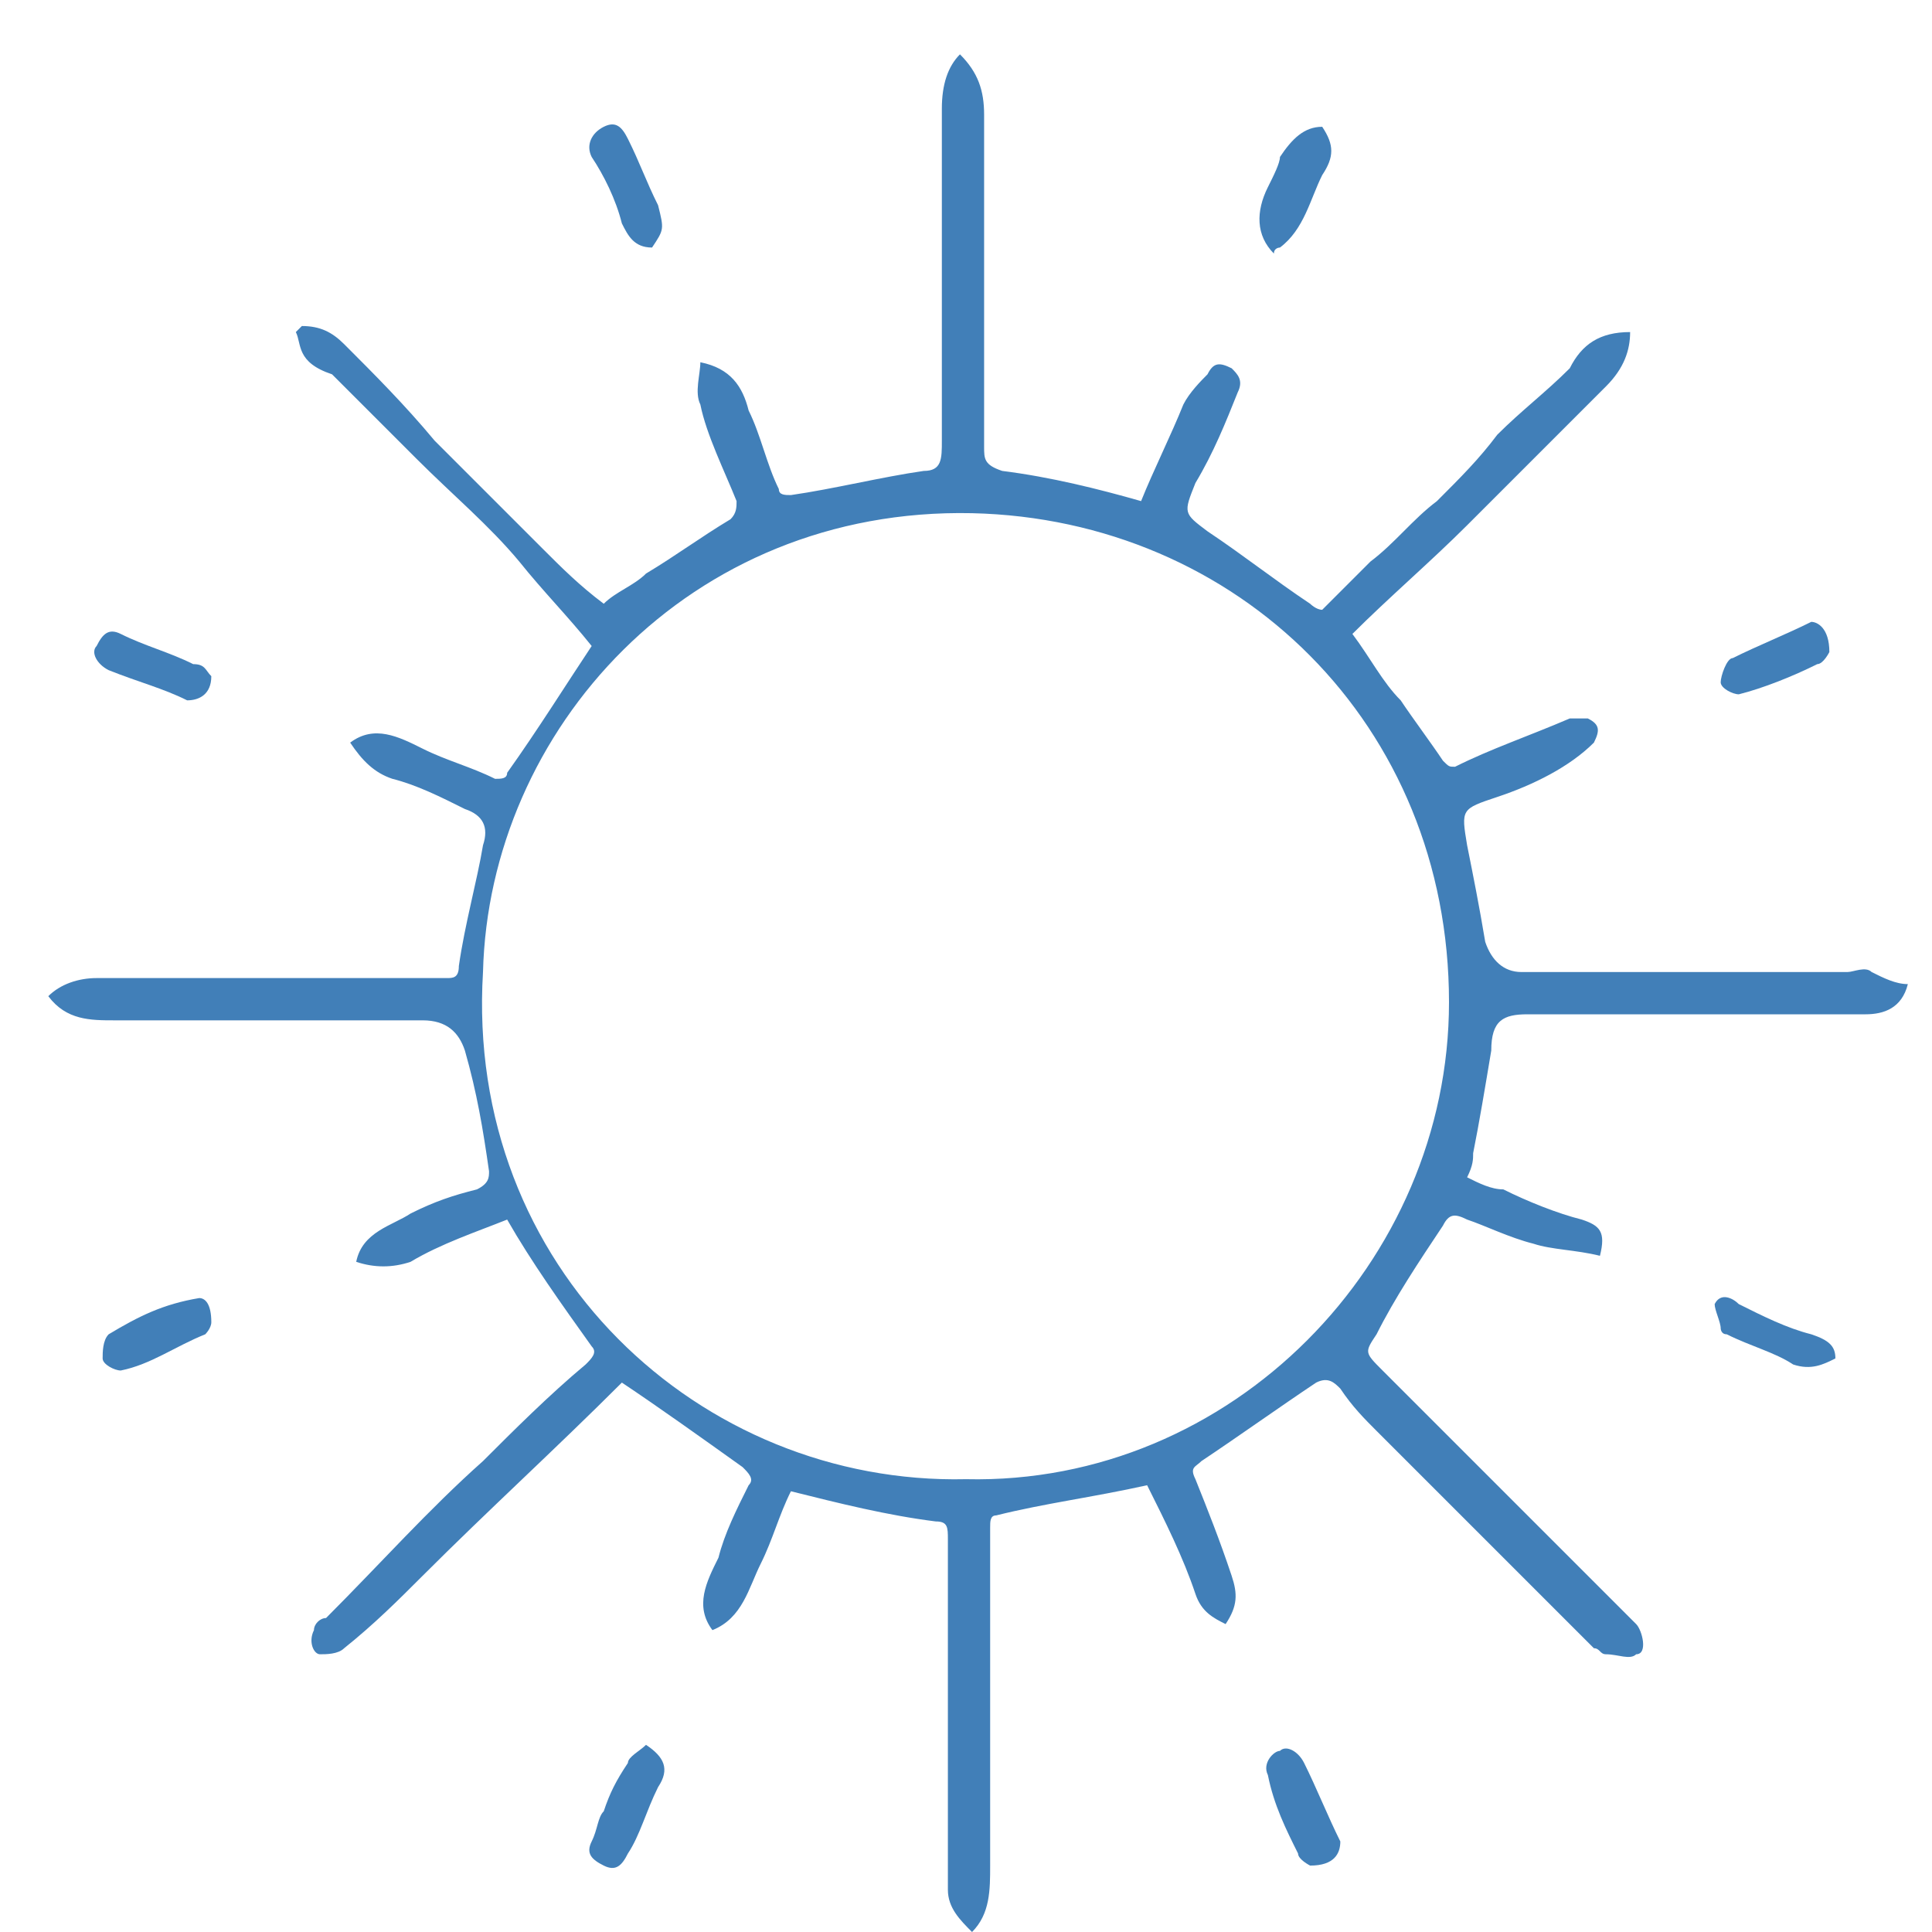 <svg width="32" height="32" viewBox="0 0 32 32" fill="none" xmlns="http://www.w3.org/2000/svg">
<path d="M27 5.5C27 5.8 26.9 6.1 26.6 6.4C25.8 7.2 25.1 7.9 24.3 8.7C23.7 9.3 23 9.9 22.4 10.5C22.7 10.9 22.9 11.3 23.2 11.6C23.4 11.9 23.7 12.3 23.9 12.6C24 12.7 24 12.7 24.1 12.7C24.7 12.4 25.3 12.2 26 11.9C26.1 11.9 26.2 11.9 26.3 11.9C26.5 12 26.5 12.1 26.4 12.3C26 12.7 25.4 13 24.8 13.2C24.2 13.4 24.2 13.4 24.3 14C24.4 14.5 24.5 15 24.6 15.6C24.7 15.9 24.9 16.1 25.2 16.1C27 16.1 28.8 16.1 30.6 16.1C30.7 16.1 30.9 16 31 16.1C31.2 16.2 31.4 16.3 31.6 16.3C31.5 16.7 31.2 16.8 30.9 16.8C29 16.8 27.2 16.8 25.3 16.8C24.9 16.8 24.7 16.9 24.7 17.4C24.6 18 24.5 18.6 24.4 19.1C24.4 19.2 24.4 19.3 24.3 19.5C24.5 19.6 24.7 19.7 24.9 19.7C25.3 19.9 25.8 20.1 26.2 20.2C26.5 20.3 26.6 20.4 26.5 20.8C26.1 20.7 25.7 20.7 25.4 20.6C25 20.5 24.6 20.3 24.3 20.2C24.1 20.1 24 20.1 23.9 20.3C23.5 20.9 23.1 21.5 22.8 22.1C22.6 22.4 22.6 22.4 22.9 22.7C24.3 24.1 25.7 25.5 27.1 26.9C27.2 27 27.3 27.4 27.1 27.4C27 27.5 26.8 27.4 26.6 27.4C26.5 27.4 26.5 27.3 26.4 27.3C25.2 26.1 24 24.9 22.8 23.7C22.6 23.5 22.4 23.3 22.2 23C22.1 22.9 22 22.8 21.8 22.9C21.2 23.3 20.5 23.8 19.9 24.2C19.8 24.3 19.7 24.3 19.8 24.5C20 25 20.2 25.5 20.4 26.1C20.5 26.4 20.5 26.6 20.3 26.9C20.1 26.8 19.9 26.7 19.8 26.4C19.6 25.8 19.3 25.2 19 24.6C18.1 24.8 17.3 24.9 16.5 25.1C16.4 25.1 16.4 25.2 16.4 25.3C16.4 25.4 16.4 25.6 16.4 25.7C16.4 27.4 16.4 29.1 16.4 30.9C16.4 31.3 16.4 31.7 16.1 32C15.9 31.8 15.7 31.6 15.7 31.3C15.7 29.4 15.7 27.4 15.7 25.5C15.7 25.3 15.7 25.2 15.5 25.2C14.7 25.1 13.9 24.9 13.1 24.7C12.9 25.1 12.8 25.5 12.6 25.9C12.4 26.3 12.3 26.8 11.8 27C11.5 26.6 11.7 26.2 11.9 25.8C12 25.4 12.2 25 12.4 24.6C12.5 24.5 12.4 24.4 12.3 24.3C11.6 23.8 10.9 23.3 10.3 22.9C9.2 24 8.1 25 7 26.1C6.6 26.5 6.2 26.9 5.7 27.3C5.6 27.4 5.4 27.4 5.3 27.4C5.2 27.4 5.1 27.2 5.2 27C5.2 26.9 5.3 26.8 5.4 26.8C6.3 25.9 7.1 25 8 24.2C8.5 23.7 9.1 23.1 9.7 22.6C9.8 22.5 9.9 22.4 9.8 22.3C9.3 21.6 8.8 20.9 8.4 20.2C7.9 20.4 7.3 20.6 6.8 20.9C6.5 21 6.2 21 5.9 20.9C6 20.4 6.5 20.3 6.8 20.1C7.2 19.9 7.5 19.8 7.9 19.7C8.1 19.6 8.1 19.5 8.1 19.4C8 18.7 7.9 18.1 7.7 17.4C7.6 17.1 7.4 16.9 7 16.9C5.3 16.9 3.6 16.9 1.9 16.9C1.5 16.9 1.1 16.9 0.8 16.5C1 16.3 1.3 16.2 1.6 16.2C2 16.2 2.4 16.2 2.8 16.2C4.3 16.2 5.9 16.2 7.4 16.2C7.5 16.2 7.6 16.2 7.6 16C7.7 15.3 7.9 14.6 8 14C8.1 13.7 8 13.5 7.7 13.4C7.3 13.2 6.9 13 6.5 12.9C6.2 12.8 6 12.6 5.8 12.3C6.2 12 6.6 12.2 7 12.4C7.4 12.6 7.8 12.7 8.2 12.9C8.3 12.9 8.4 12.9 8.4 12.8C8.9 12.1 9.4 11.3 9.8 10.7C9.4 10.2 9 9.8 8.6 9.3C8.1 8.7 7.5 8.2 6.9 7.6C6.4 7.1 6 6.7 5.5 6.2C4.9 6 5 5.7 4.9 5.5L5 5.4C5.3 5.4 5.5 5.5 5.7 5.7C6.2 6.2 6.7 6.7 7.2 7.3C7.8 7.9 8.4 8.5 9 9.1C9.3 9.4 9.6 9.7 10 10C10.2 9.8 10.5 9.7 10.7 9.5C11.2 9.2 11.6 8.9 12.1 8.6C12.2 8.5 12.2 8.4 12.2 8.3C12 7.8 11.7 7.2 11.6 6.7C11.5 6.5 11.6 6.2 11.6 6C12.1 6.1 12.3 6.4 12.4 6.8C12.6 7.2 12.7 7.7 12.9 8.1C12.9 8.2 13 8.2 13.1 8.2C13.8 8.1 14.6 7.9 15.3 7.8C15.6 7.8 15.6 7.6 15.6 7.3C15.6 5.5 15.6 3.6 15.6 1.8C15.6 1.4 15.7 1.1 15.9 0.9C16.2 1.2 16.3 1.5 16.3 1.9C16.3 3.7 16.3 5.6 16.3 7.4C16.3 7.6 16.3 7.7 16.6 7.8C17.4 7.9 18.2 8.1 18.9 8.3C19.1 7.8 19.4 7.2 19.6 6.7C19.7 6.5 19.9 6.3 20 6.2C20.1 6 20.2 6 20.4 6.1C20.5 6.2 20.6 6.3 20.5 6.5C20.3 7 20.1 7.5 19.8 8C19.6 8.5 19.6 8.5 20 8.8C20.6 9.2 21.1 9.6 21.7 10C21.7 10 21.8 10.1 21.9 10.1C22.2 9.8 22.4 9.6 22.7 9.3C23.1 9 23.4 8.6 23.8 8.3C24.2 7.9 24.5 7.6 24.8 7.2C25.2 6.8 25.6 6.5 26 6.1C26.2 5.7 26.5 5.5 27 5.5ZM16 24.5C20.4 24.6 24 20.9 24 16.6C24 12 20.5 8.6 16.1 8.5C11.4 8.4 8.1 12.1 8 16.1C7.7 21 11.6 24.6 16 24.5Z" fill="#417FB8"/>
<path d="M21.9 2.1C22.1 2.4 22.1 2.6 21.9 2.9C21.7 3.3 21.6 3.8 21.2 4.1C21.2 4.1 21.1 4.1 21.1 4.2C20.8 3.9 20.8 3.5 21 3.1C21.1 2.9 21.2 2.7 21.2 2.6C21.4 2.3 21.6 2.1 21.9 2.1Z" fill="#417FB8"/>
<path d="M30.3 10.8C30.3 10.8 30.2 11 30.1 11C29.7 11.2 29.2 11.4 28.8 11.5C28.7 11.5 28.5 11.4 28.5 11.3C28.5 11.2 28.6 10.9 28.7 10.9C29.1 10.7 29.6 10.5 30 10.3C30.1 10.3 30.3 10.4 30.3 10.8Z" fill="#417FB8"/>
<path d="M21.7 30.9C21.7 30.9 21.5 30.8 21.5 30.7C21.3 30.3 21.1 29.9 21 29.4C20.9 29.2 21.1 29 21.2 29C21.3 28.9 21.5 29 21.6 29.2C21.8 29.6 22 30.1 22.2 30.5C22.2 30.7 22.1 30.9 21.7 30.9Z" fill="#417FB8"/>
<path d="M3.5 11.2C3.5 11.5 3.3 11.6 3.1 11.6C2.7 11.4 2.3 11.3 1.8 11.1C1.6 11 1.5 10.8 1.6 10.7C1.7 10.5 1.8 10.4 2 10.5C2.4 10.7 2.8 10.8 3.2 11C3.4 11 3.4 11.1 3.5 11.2Z" fill="#417FB8"/>
<path d="M10.7 28.9C11 29.1 11.1 29.3 10.9 29.6C10.7 30 10.6 30.4 10.4 30.7C10.3 30.9 10.2 31 10 30.9C9.8 30.8 9.7 30.7 9.8 30.5C9.9 30.3 9.9 30.1 10 30C10.1 29.7 10.2 29.5 10.4 29.2C10.4 29.1 10.6 29 10.7 28.9Z" fill="#417FB8"/>
<path d="M10.8 4.1C10.5 4.1 10.4 3.9 10.3 3.7C10.2 3.3 10 2.9 9.8 2.6C9.7 2.4 9.8 2.2 10 2.1C10.2 2 10.3 2.1 10.4 2.3C10.6 2.7 10.7 3 10.9 3.4C11 3.8 11 3.8 10.8 4.1Z" fill="#417FB8"/>
<path d="M3.5 21.9C3.5 22 3.4 22.1 3.4 22.1C2.9 22.3 2.5 22.6 2 22.7C1.9 22.7 1.7 22.6 1.7 22.5C1.7 22.4 1.7 22.2 1.8 22.1C2.3 21.8 2.7 21.6 3.3 21.5C3.4 21.5 3.5 21.6 3.5 21.9Z" fill="#417FB8"/>
<path d="M30.4 22.5C30.2 22.6 30 22.7 29.7 22.6C29.4 22.4 29 22.3 28.6 22.1C28.5 22.1 28.5 22 28.5 22C28.5 21.9 28.4 21.7 28.4 21.6C28.5 21.4 28.7 21.5 28.8 21.6C29.2 21.8 29.6 22 30 22.1C30.3 22.2 30.4 22.3 30.4 22.5Z" fill="#417FB8"/>
</svg>
